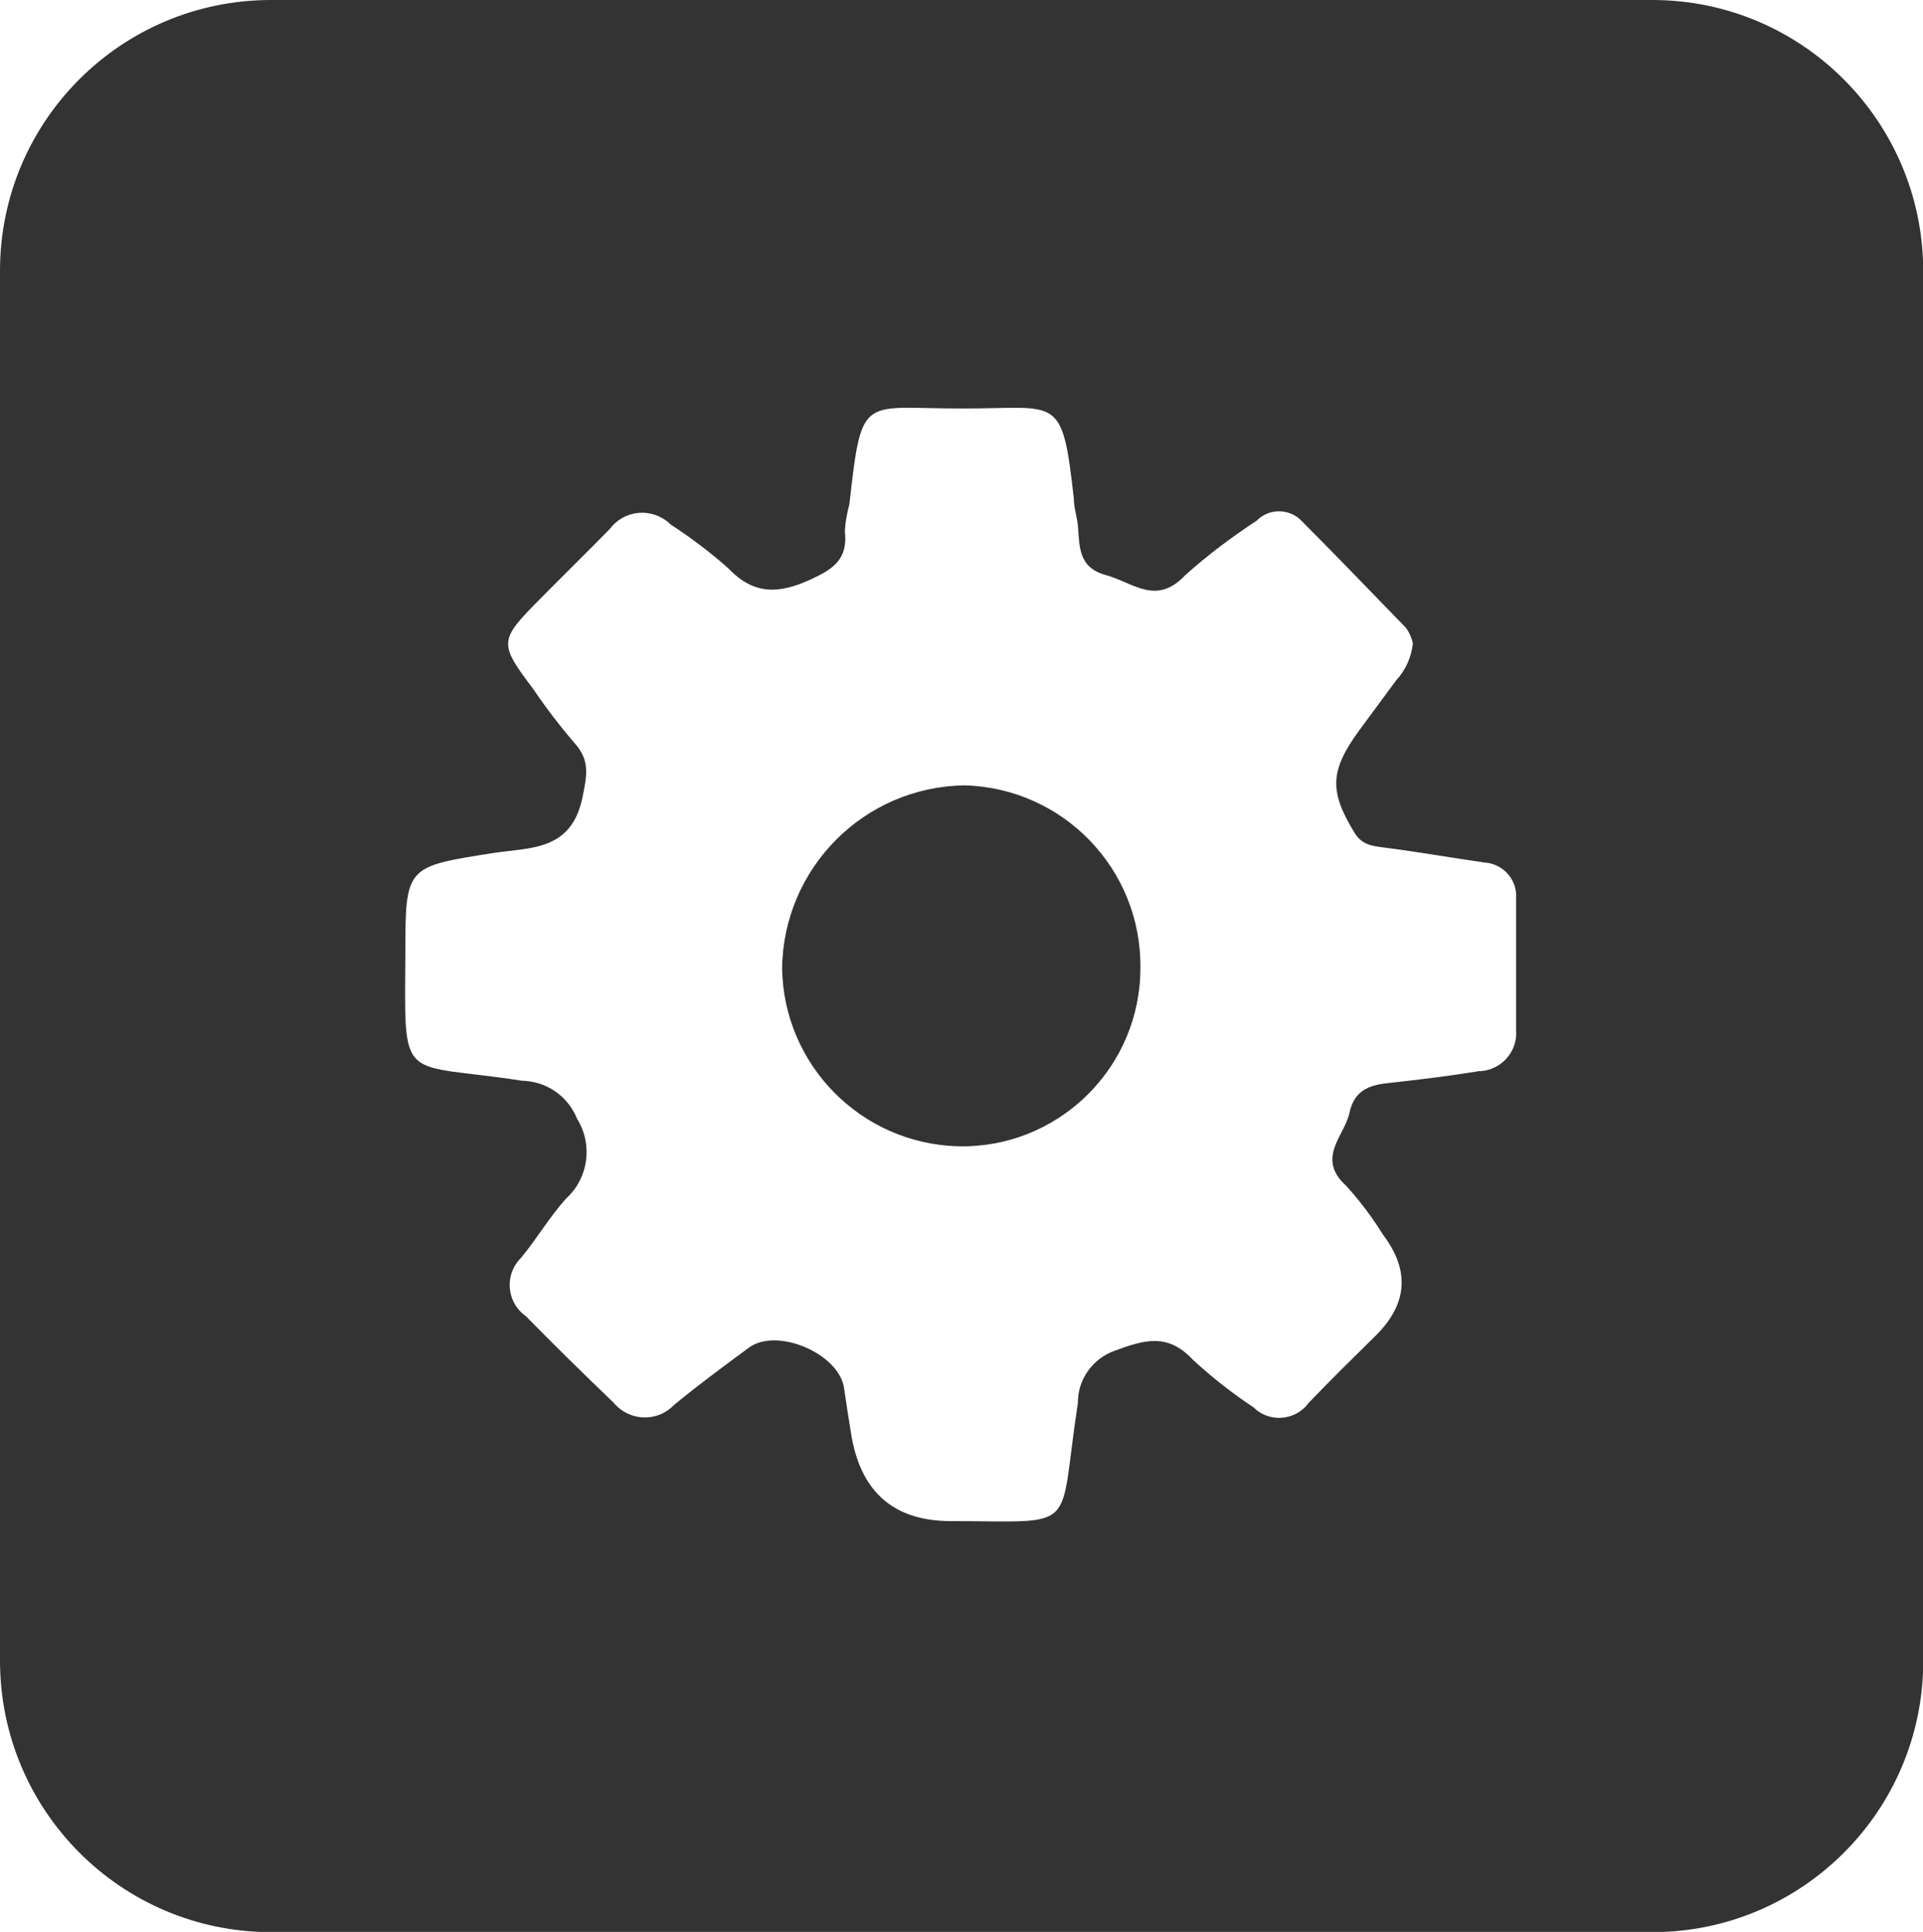 <?xml version="1.0" encoding="UTF-8"?><svg id="_レイヤー_2" xmlns="http://www.w3.org/2000/svg" viewBox="0 0 76 76.33"><defs><style>.cls-1{fill:#333;}</style></defs><g id="layout"><g id="Layer_2"><g id="Layer_2-2"><path class="cls-1" d="M38.11,31.06c-3.96.05-7.15,3.24-7.2,7.2.06,3.82,3.12,6.92,6.94,7.03,3.87.1,7.1-2.96,7.2-6.83,0-.07,0-.13,0-.2.03-3.89-3.05-7.09-6.94-7.2Z"/><path class="cls-1" d="M65.29,0H10.71C4.8,0,0,4.78,0,10.7c0,0,0,.01,0,.02v54.89c0,5.92,4.78,10.72,10.7,10.73,0,0,.01,0,.02,0h54.58c5.92,0,10.71-4.8,10.71-10.71,0,0,0-.01,0-.02V10.71C76,4.8,71.22,0,65.3,0c0,0-.01,0-.02,0ZM58.4,42.33c-1.17.19-2.34.33-3.51.46-.8.08-1.37.3-1.56,1.19s-1.33,1.78-.13,2.87c.55.6,1.04,1.26,1.47,1.95q1.6,2.12-.33,4c-.88.87-1.77,1.74-2.62,2.63-.47.64-1.37.78-2.01.32-.06-.04-.11-.09-.16-.14-.85-.56-1.65-1.19-2.4-1.88-1-1.07-1.9-.8-3.1-.36-.87.31-1.46,1.14-1.45,2.06-.8,5.19.14,4.67-5.02,4.67q-3.44,0-3.96-3.56c-.09-.56-.18-1.12-.26-1.68-.17-1.36-2.66-2.45-3.78-1.6-.99.73-1.98,1.46-2.94,2.25-.61.64-1.62.66-2.26.05-.05-.05-.1-.1-.14-.15-1.18-1.13-2.32-2.25-3.46-3.41-.68-.48-.84-1.42-.36-2.1.05-.07.11-.14.18-.21.62-.75,1.11-1.6,1.78-2.34.88-.81,1.06-2.12.43-3.14-.36-.9-1.21-1.49-2.18-1.51-4.85-.75-4.64.22-4.61-4.95,0-3.54,0-3.5,3.5-4.05,1.44-.22,3.06-.07,3.5-2.19.18-.89.31-1.48-.34-2.18-.57-.67-1.11-1.37-1.6-2.1-1.38-1.83-1.37-1.92.29-3.59.9-.91,1.83-1.82,2.73-2.74.53-.71,1.53-.85,2.24-.32.06.04.11.09.16.14.8.52,1.57,1.1,2.29,1.74,1.02,1.07,2.02,1,3.26.43.89-.41,1.47-.8,1.34-1.91.02-.36.09-.72.18-1.06.5-4.46.48-3.76,4.56-3.78,3.71,0,3.85-.58,4.31,3.57,0,.36.13.71.16,1.06.07.8,0,1.65,1.1,1.95,1.1.3,1.99,1.23,3.15,0,.88-.79,1.83-1.5,2.82-2.15.46-.47,1.2-.49,1.7-.06,1.41,1.41,2.8,2.86,4.2,4.3.13.18.22.39.27.61-.06.55-.29,1.06-.66,1.46l-1.47,1.99c-1.16,1.6-1.18,2.4-.16,4.06.29.46.7.5,1.18.56,1.32.17,2.63.4,3.95.59.73.05,1.29.68,1.24,1.41,0,.03,0,.06,0,.09v5.11c.07.83-.55,1.56-1.38,1.63-.05,0-.1,0-.15,0Z"/><path class="cls-1" d="M45.07,38.23c.01,3.87-3.12,7.02-7,7.03-.07,0-.13,0-.2,0-3.82-.11-6.88-3.21-6.94-7.03.05-3.96,3.24-7.15,7.2-7.2,3.89.11,6.98,3.31,6.94,7.2Z"/></g></g></g></svg>